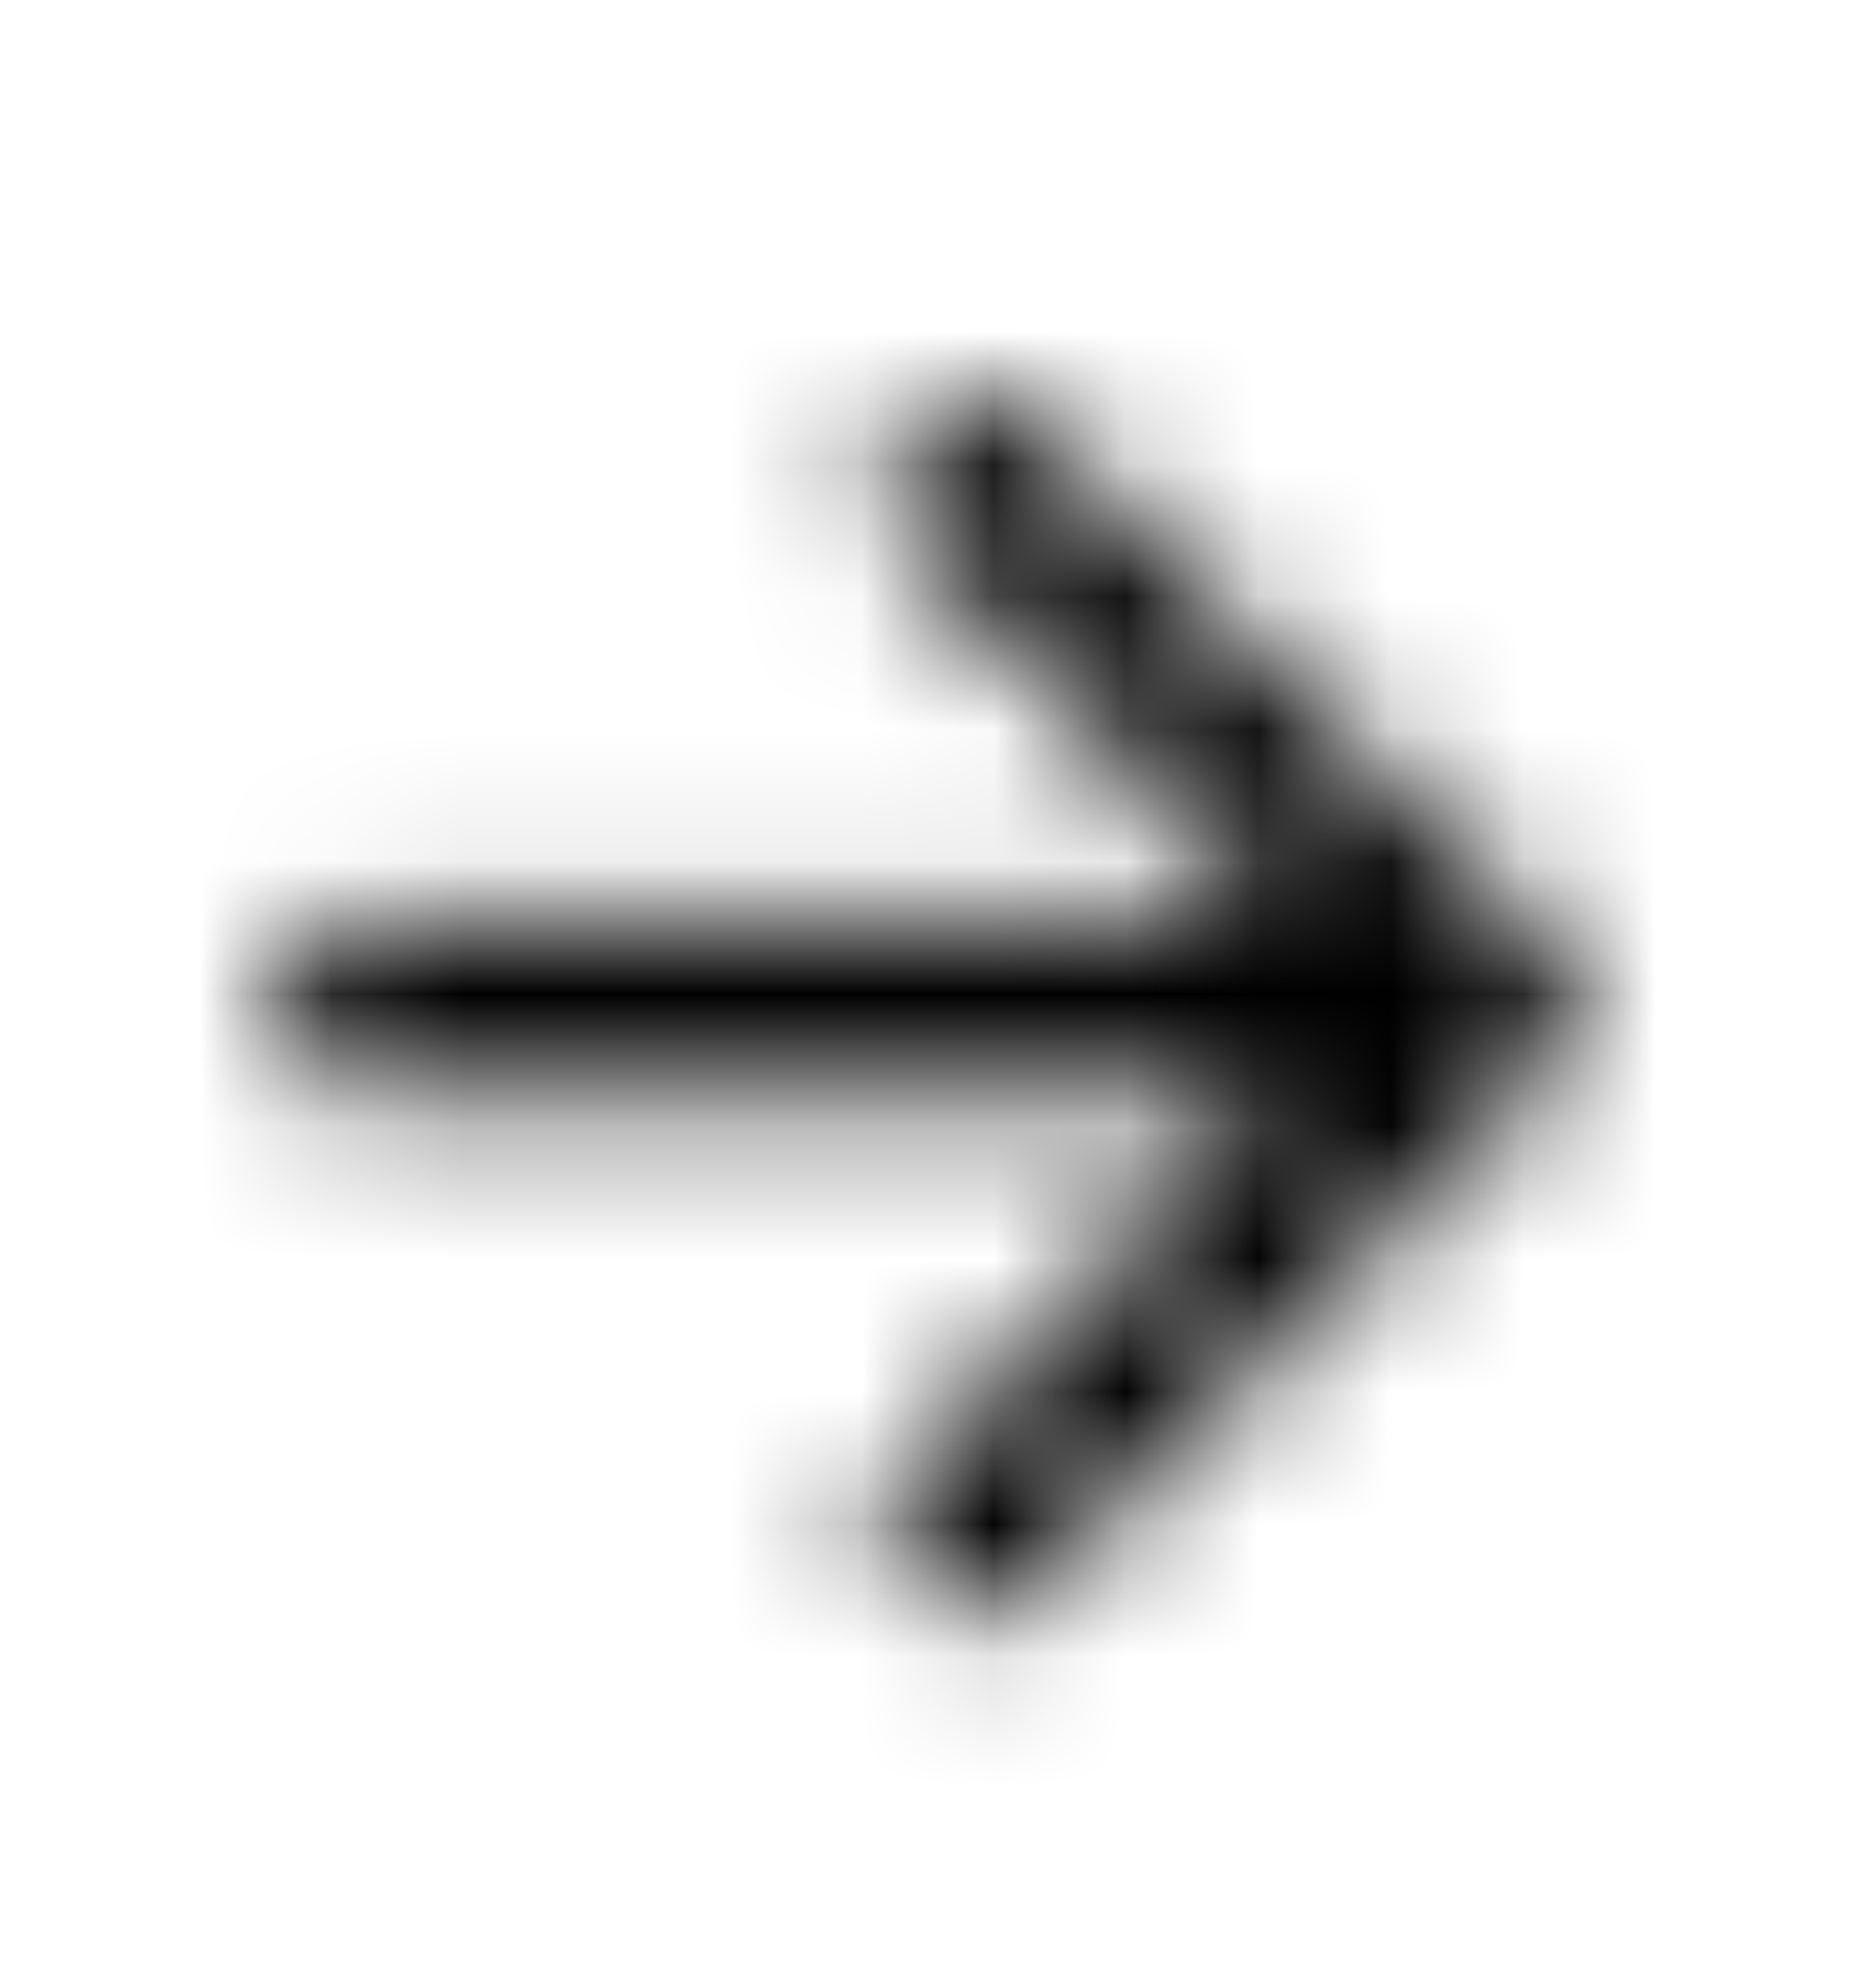 <svg xmlns="http://www.w3.org/2000/svg" width="14" height="15" viewBox="0 0 14 15" fill="none"><mask id="mask0_2001_1961" style="mask-type:alpha" maskUnits="userSpaceOnUse" x="0" y="0" width="14" height="15"><g clip-path="url(#clip0_2001_1961)"><path d="M7.328 3.663L11.266 7.6L7.328 11.538M10.719 7.6H2.734" stroke="white" stroke-width="1.312" stroke-linecap="round" stroke-linejoin="round"></path></g></mask><g mask="url(#mask0_2001_1961)"><rect y="0.6" width="14" height="14" fill="black"></rect></g><defs><clipPath id="clip0_2001_1961"><rect width="14" height="14" fill="white" transform="translate(0 0.6)"></rect></clipPath></defs></svg>